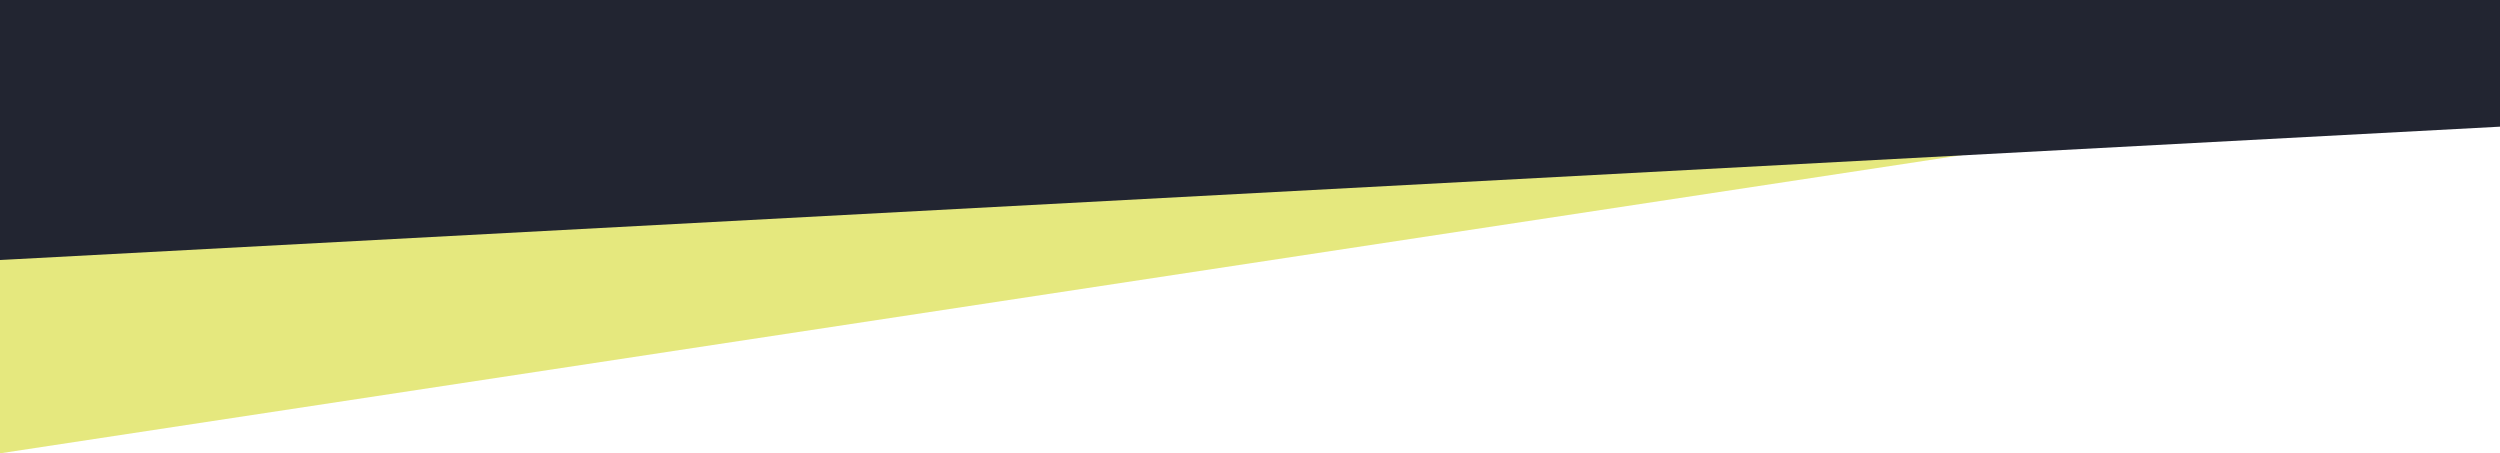 <svg xmlns="http://www.w3.org/2000/svg" width="375" height="68" viewBox="0 0 375 68"><g transform="translate(426 6953)"><path d="M0,0H375L0,57Z" transform="translate(-426 -6942)" fill="#e5e87e"/><path d="M0,1040H375v19L0,1079Z" transform="translate(-426 -7993)" fill="#222531"/></g></svg>